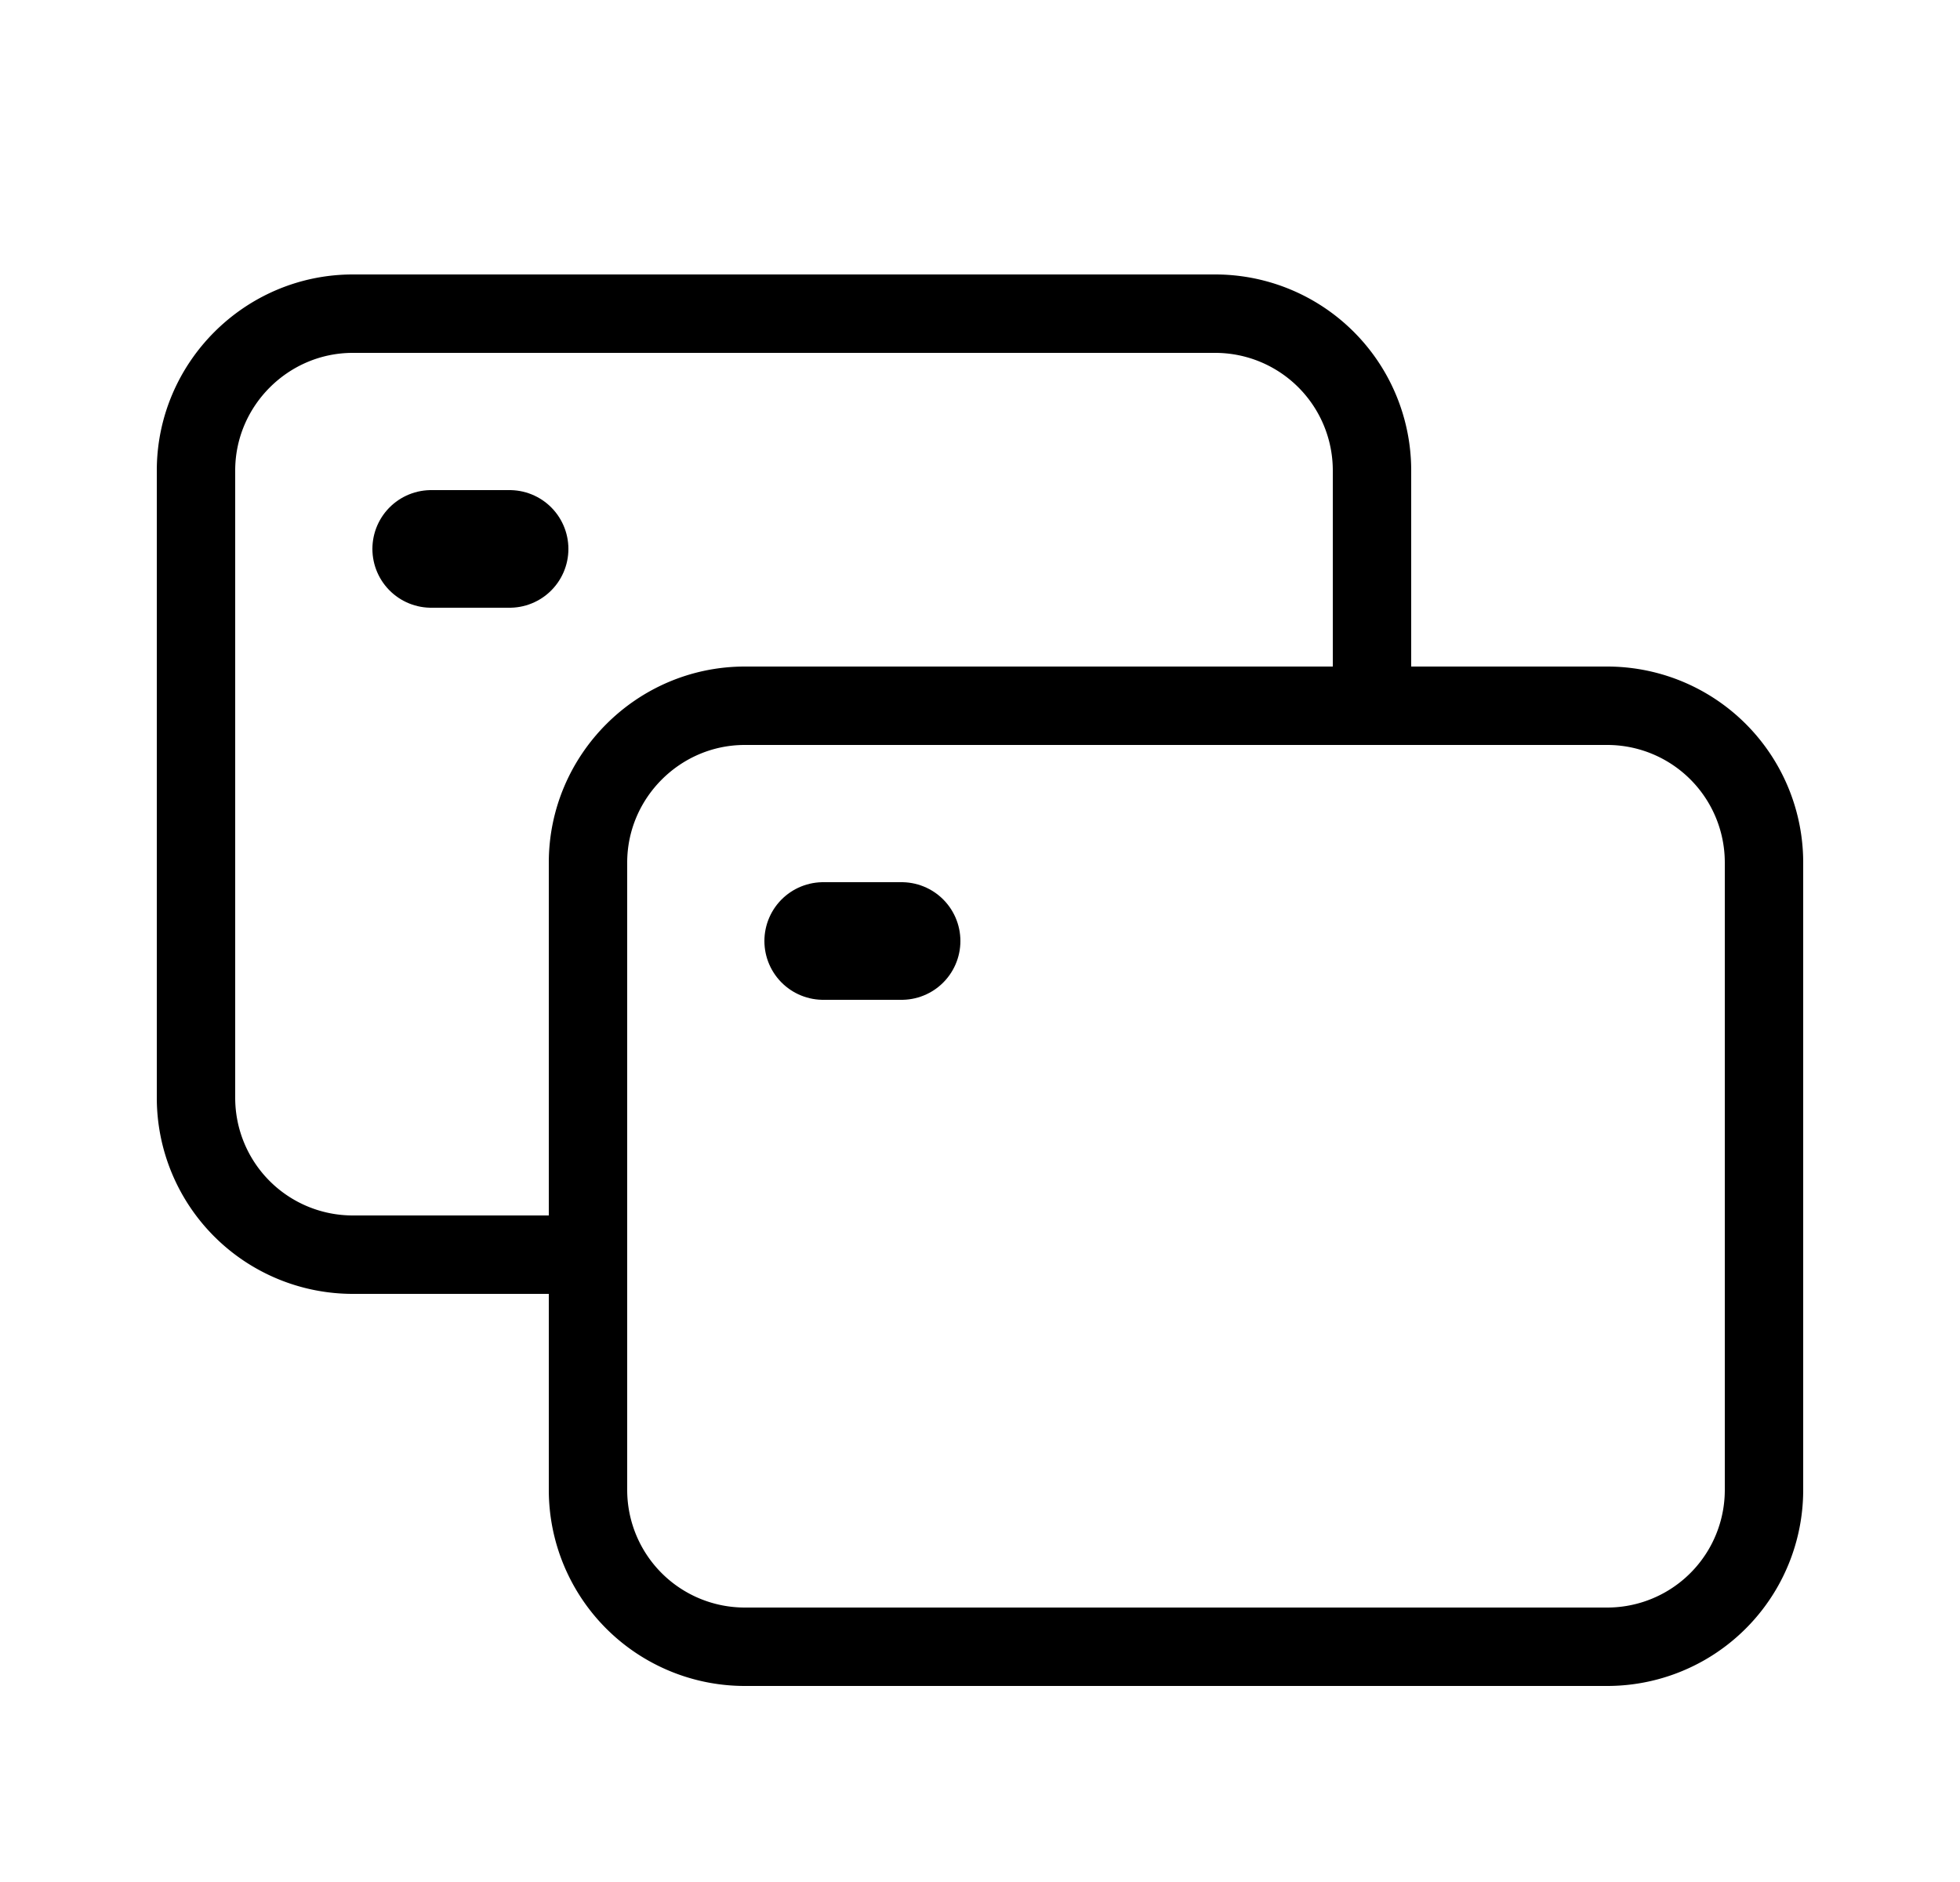<?xml version="1.0" encoding="UTF-8"?>
<svg xmlns="http://www.w3.org/2000/svg" fill="none" viewBox="0 0 25 24">
  <path stroke="#000" d="M7.5 19v-8c0-1.1.9-2 2-2h11a2 2 0 0 1 2 2v8a2 2 0 0 1-2 2h-11a2 2 0 0 1-2-2Z" stroke-width="1"/>
  <path stroke="#000" d="M7 16H4.5a2 2 0 0 1-2-2V6c0-1.1.9-2 2-2h11a2 2 0 0 1 2 2v3" stroke-width="1"/>
  <path stroke="#000" stroke-linecap="round" stroke-linejoin="round" stroke-width="1.5" d="M10.5 12h1m-6-5h1"/>
</svg>